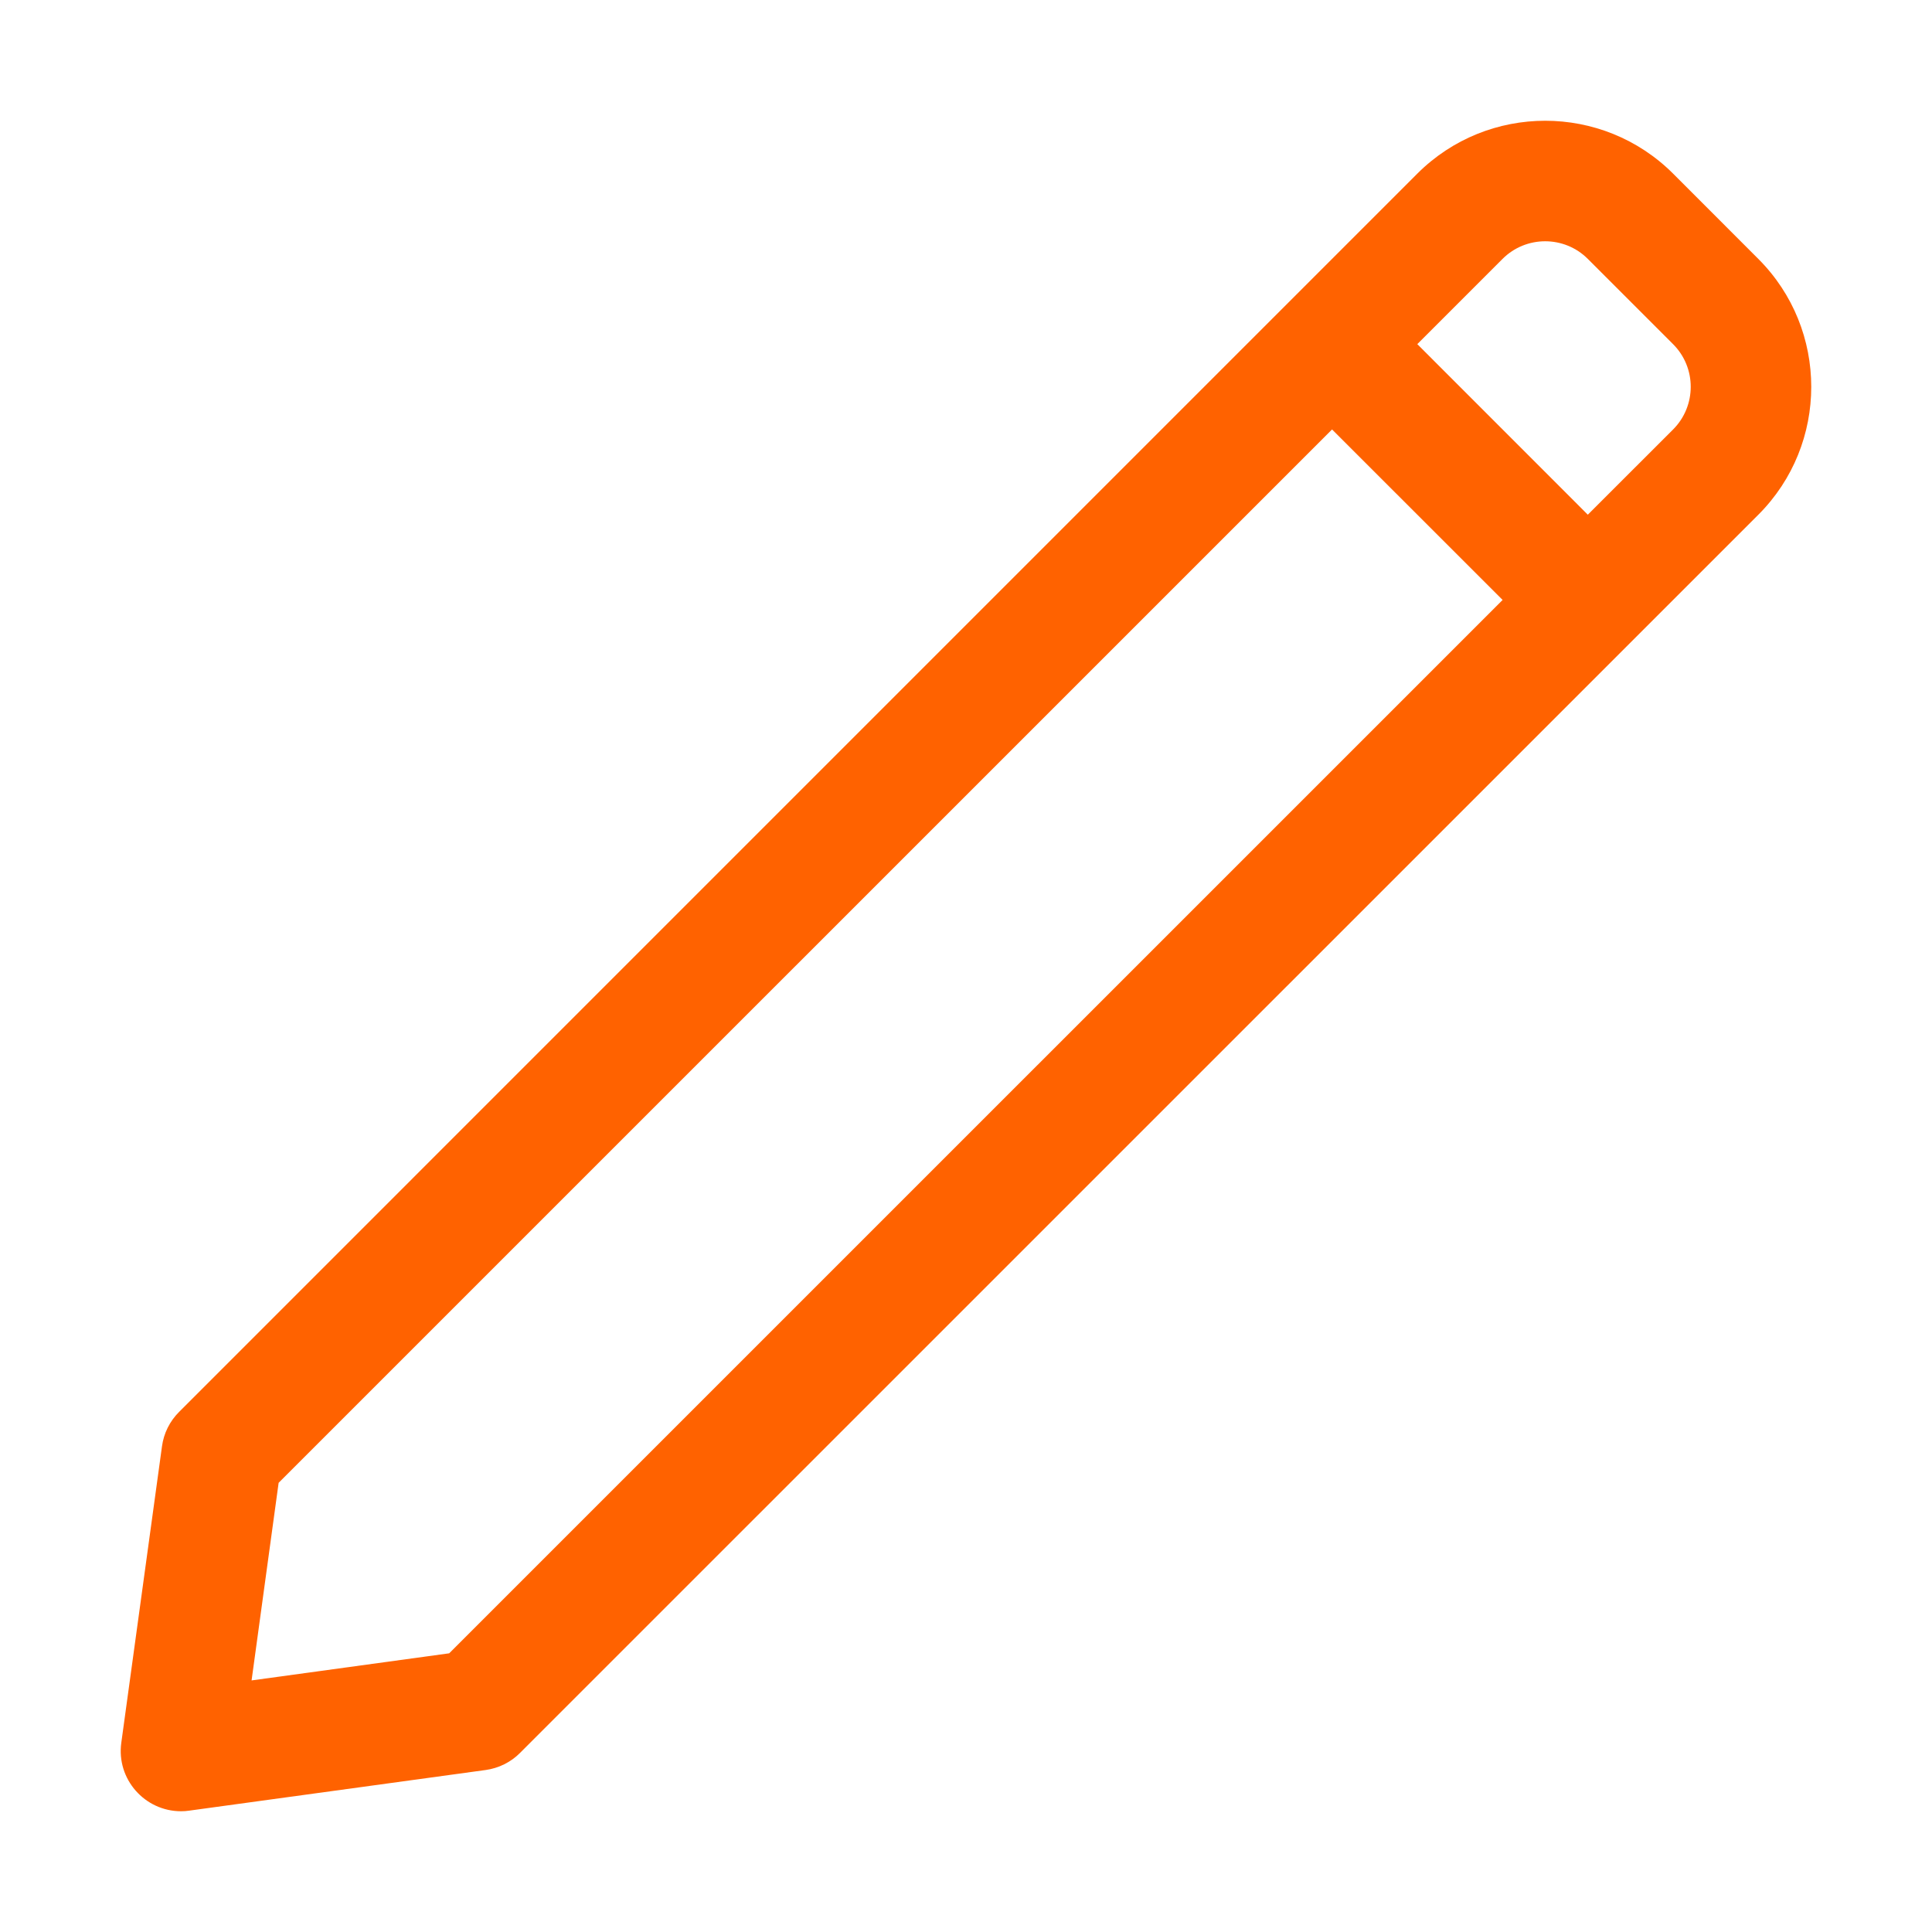 <?xml version="1.0" encoding="UTF-8"?>
<svg width="32px" height="32px" viewBox="0 0 32 32" version="1.1" xmlns="http://www.w3.org/2000/svg" xmlns:xlink="http://www.w3.org/1999/xlink">
    <title>Functionalities / Edit_Outline</title>
    <g id="Functionalities-/-Edit_Outline" stroke="none" stroke-width="1" fill="none" fill-rule="evenodd">
        <path d="M27.712,7.113 L26.299,8.525 L23.475,5.7 L24.887,4.288 C25.276,3.899 25.91,3.899 26.299,4.288 L27.712,5.701 C28.101,6.09 28.101,6.723 27.712,7.113 L27.712,7.113 Z M7.44,27.384 L4.167,27.833 L4.615,24.56 L22.063,7.113 L24.888,9.937 L7.44,27.384 Z M29.124,4.289 L27.712,2.876 C26.543,1.708 24.644,1.708 23.475,2.876 L2.966,23.386 C2.812,23.54 2.712,23.739 2.683,23.956 L2.009,28.866 C1.926,29.47 2.399,30 2.999,30 C3.044,30 3.089,29.997 3.134,29.99 L8.044,29.317 C8.26,29.287 8.461,29.188 8.614,29.033 L29.124,8.525 C30.292,7.357 30.292,5.457 29.124,4.289 L29.124,4.289 Z" id="Edit_Outline" fill="#FF6200"></path>
    </g>
</svg>